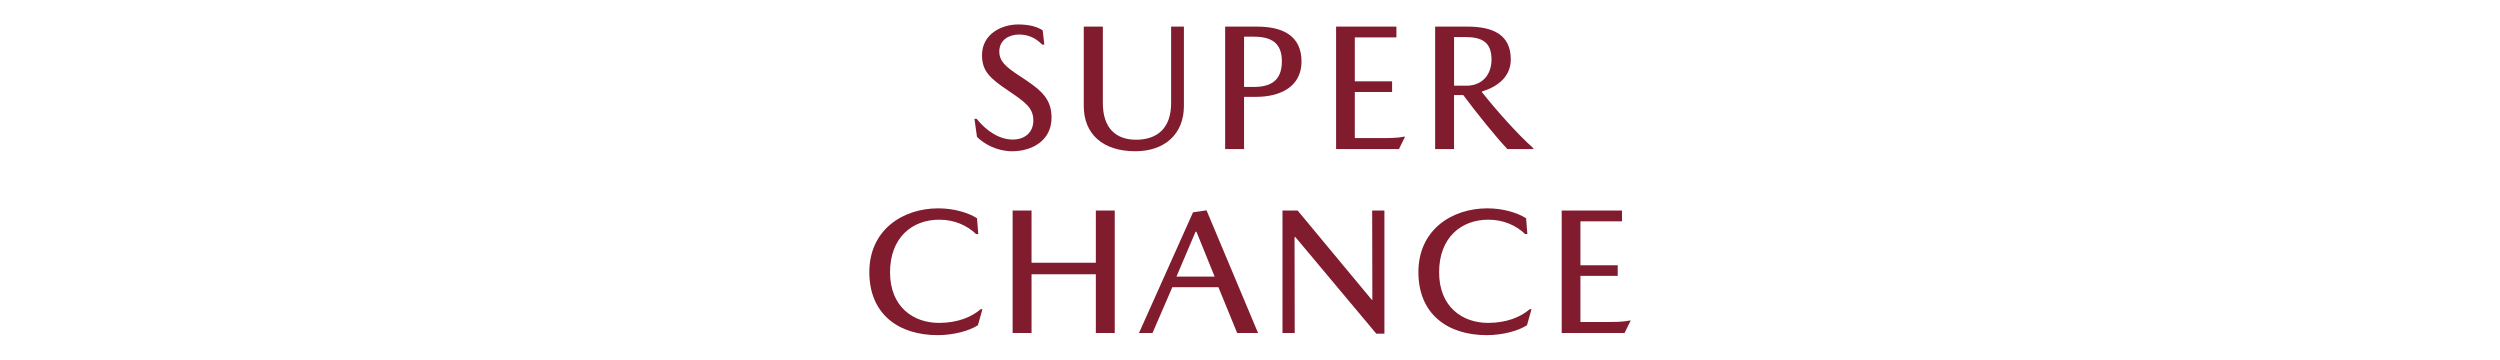 <?xml version="1.0" encoding="utf-8"?>
<!-- Generator: Adobe Illustrator 27.2.0, SVG Export Plug-In . SVG Version: 6.00 Build 0)  -->
<svg version="1.1" id="_レイヤー_1" xmlns="http://www.w3.org/2000/svg" xmlns:xlink="http://www.w3.org/1999/xlink" x="0px"
	 y="0px" width="1460px" height="210px" viewBox="0 0 1460 210" enable-background="new 0 0 1460 210" xml:space="preserve">
<g>
	<g>
		<path fill="#801C2E" d="M595.057,20.17c-5.469,0-11.464,2.946-11.464,9.887c0,5.575,3.471,8.835,11.885,14.305
			c12.201,7.994,18.617,12.832,18.617,24.403c0,13.148-11.149,19.564-23.035,19.564c-8.519,0-16.198-3.997-20.511-8.414
			l-1.472-10.518h1.262c5.996,7.363,13.463,12.096,21.141,12.096c6.837,0,11.991-3.997,11.991-11.149
			c0-7.573-5.153-10.939-14.726-17.46c-10.097-6.837-15.251-11.044-15.251-20.615c0-12.622,11.676-17.986,21.141-17.986
			c6.731,0,11.464,1.472,14.305,3.471l0.947,8.31h-1.262C604.839,22.063,600.315,20.17,595.057,20.17z"/>
		<path fill="#801C2E" d="M632.92,61.926V15.542h11.149v44.702c0,14.199,7.258,21.352,19.354,21.352
			c12.727,0,20.51-7.047,20.51-21.352V15.542h7.468v46.384c0,16.198-11.044,26.401-28.399,26.401
			C643.858,88.327,632.92,78.124,632.92,61.926z"/>
		<path fill="#801C2E" d="M760.083,35.947c0,14.62-12.307,20.615-26.506,20.615h-7.047v30.503h-11.044V15.542h18.617
			C748.407,15.542,760.083,20.38,760.083,35.947z M748.617,35.841c0-10.939-6.311-14.409-16.407-14.409h-5.68v29.345h5.68
			C742.2,50.777,748.617,46.991,748.617,35.841z"/>
		<path fill="#801C2E" d="M819.928,79.807h0.631l-3.577,7.258h-36.707V15.542h35.235v6.311h-24.295v25.664h21.772v6.206h-21.772
			v26.926h13.674C811.724,80.649,815.931,80.649,819.928,79.807z"/>
		<path fill="#801C2E" d="M882.3,34.685c0,9.571-6.943,15.777-16.828,18.722v0.421c7.783,9.887,20.511,24.296,29.975,32.711v0.526
			h-15.146c-6.837-7.258-17.775-20.826-25.769-31.554h-5.365v31.554h-11.044V15.542h18.827
			C871.466,15.542,882.3,19.959,882.3,34.685z M871.045,34.79c0-10.729-6.206-13.148-15.566-13.148h-6.311v28.399h8.203
			C866.207,49.515,871.045,43.099,871.045,34.79z"/>
		<path fill="#801C2E" d="M548.496,128.298c-15.777,0-28.715,10.413-28.715,30.713c0,20.194,13.568,29.556,28.609,29.556
			c10.834,0,19.143-3.471,24.297-7.994h1.052l-2.63,9.362c-5.049,3.261-14.094,5.785-23.56,5.785
			c-22.719,0-39.864-12.201-39.864-36.814s19.459-37.234,40.284-37.234c8.835,0,17.355,2.419,22.613,5.785l0.736,9.257h-1.262
			C564.799,131.664,557.436,128.298,548.496,128.298z"/>
		<path fill="#801C2E" d="M602.418,153.437h37.55v-30.503h11.044v71.523h-11.044v-34.289h-37.55v34.289h-11.045v-71.523h11.044
			L602.418,153.437L602.418,153.437z"/>
		<path fill="#801C2E" d="M684.633,167.742l-11.57,26.716h-7.889l31.554-70.471l7.889-1.157l30.082,71.627h-12.201l-10.939-26.716
			L684.633,167.742L684.633,167.742z M709.35,161.535l-10.624-26.191H698.2l-11.149,26.191H709.35z"/>
		<path fill="#801C2E" d="M801.347,122.934h7.152v71.943h-4.732L756.54,138.5h-0.526l0.105,55.957h-7.152v-71.523h8.835
			l43.335,52.169h0.315L801.347,122.934z"/>
		<path fill="#801C2E" d="M869.153,128.298c-15.777,0-28.714,10.413-28.714,30.713c0,20.194,13.568,29.556,28.609,29.556
			c10.834,0,19.143-3.471,24.297-7.994h1.053l-2.63,9.362c-5.05,3.261-14.096,5.785-23.562,5.785
			c-22.719,0-39.864-12.201-39.864-36.814s19.458-37.234,40.284-37.234c8.836,0,17.355,2.419,22.614,5.785l0.736,9.257h-1.262
			C885.455,131.664,878.093,128.298,869.153,128.298z"/>
		<path fill="#801C2E" d="M951.683,187.2h0.631l-3.577,7.258H912.03v-71.523h35.235v6.311h-24.296v25.663h21.772v6.206h-21.772
			v26.926h13.674C943.479,188.041,947.687,188.041,951.683,187.2z"/>
	</g>
</g>
</svg>
